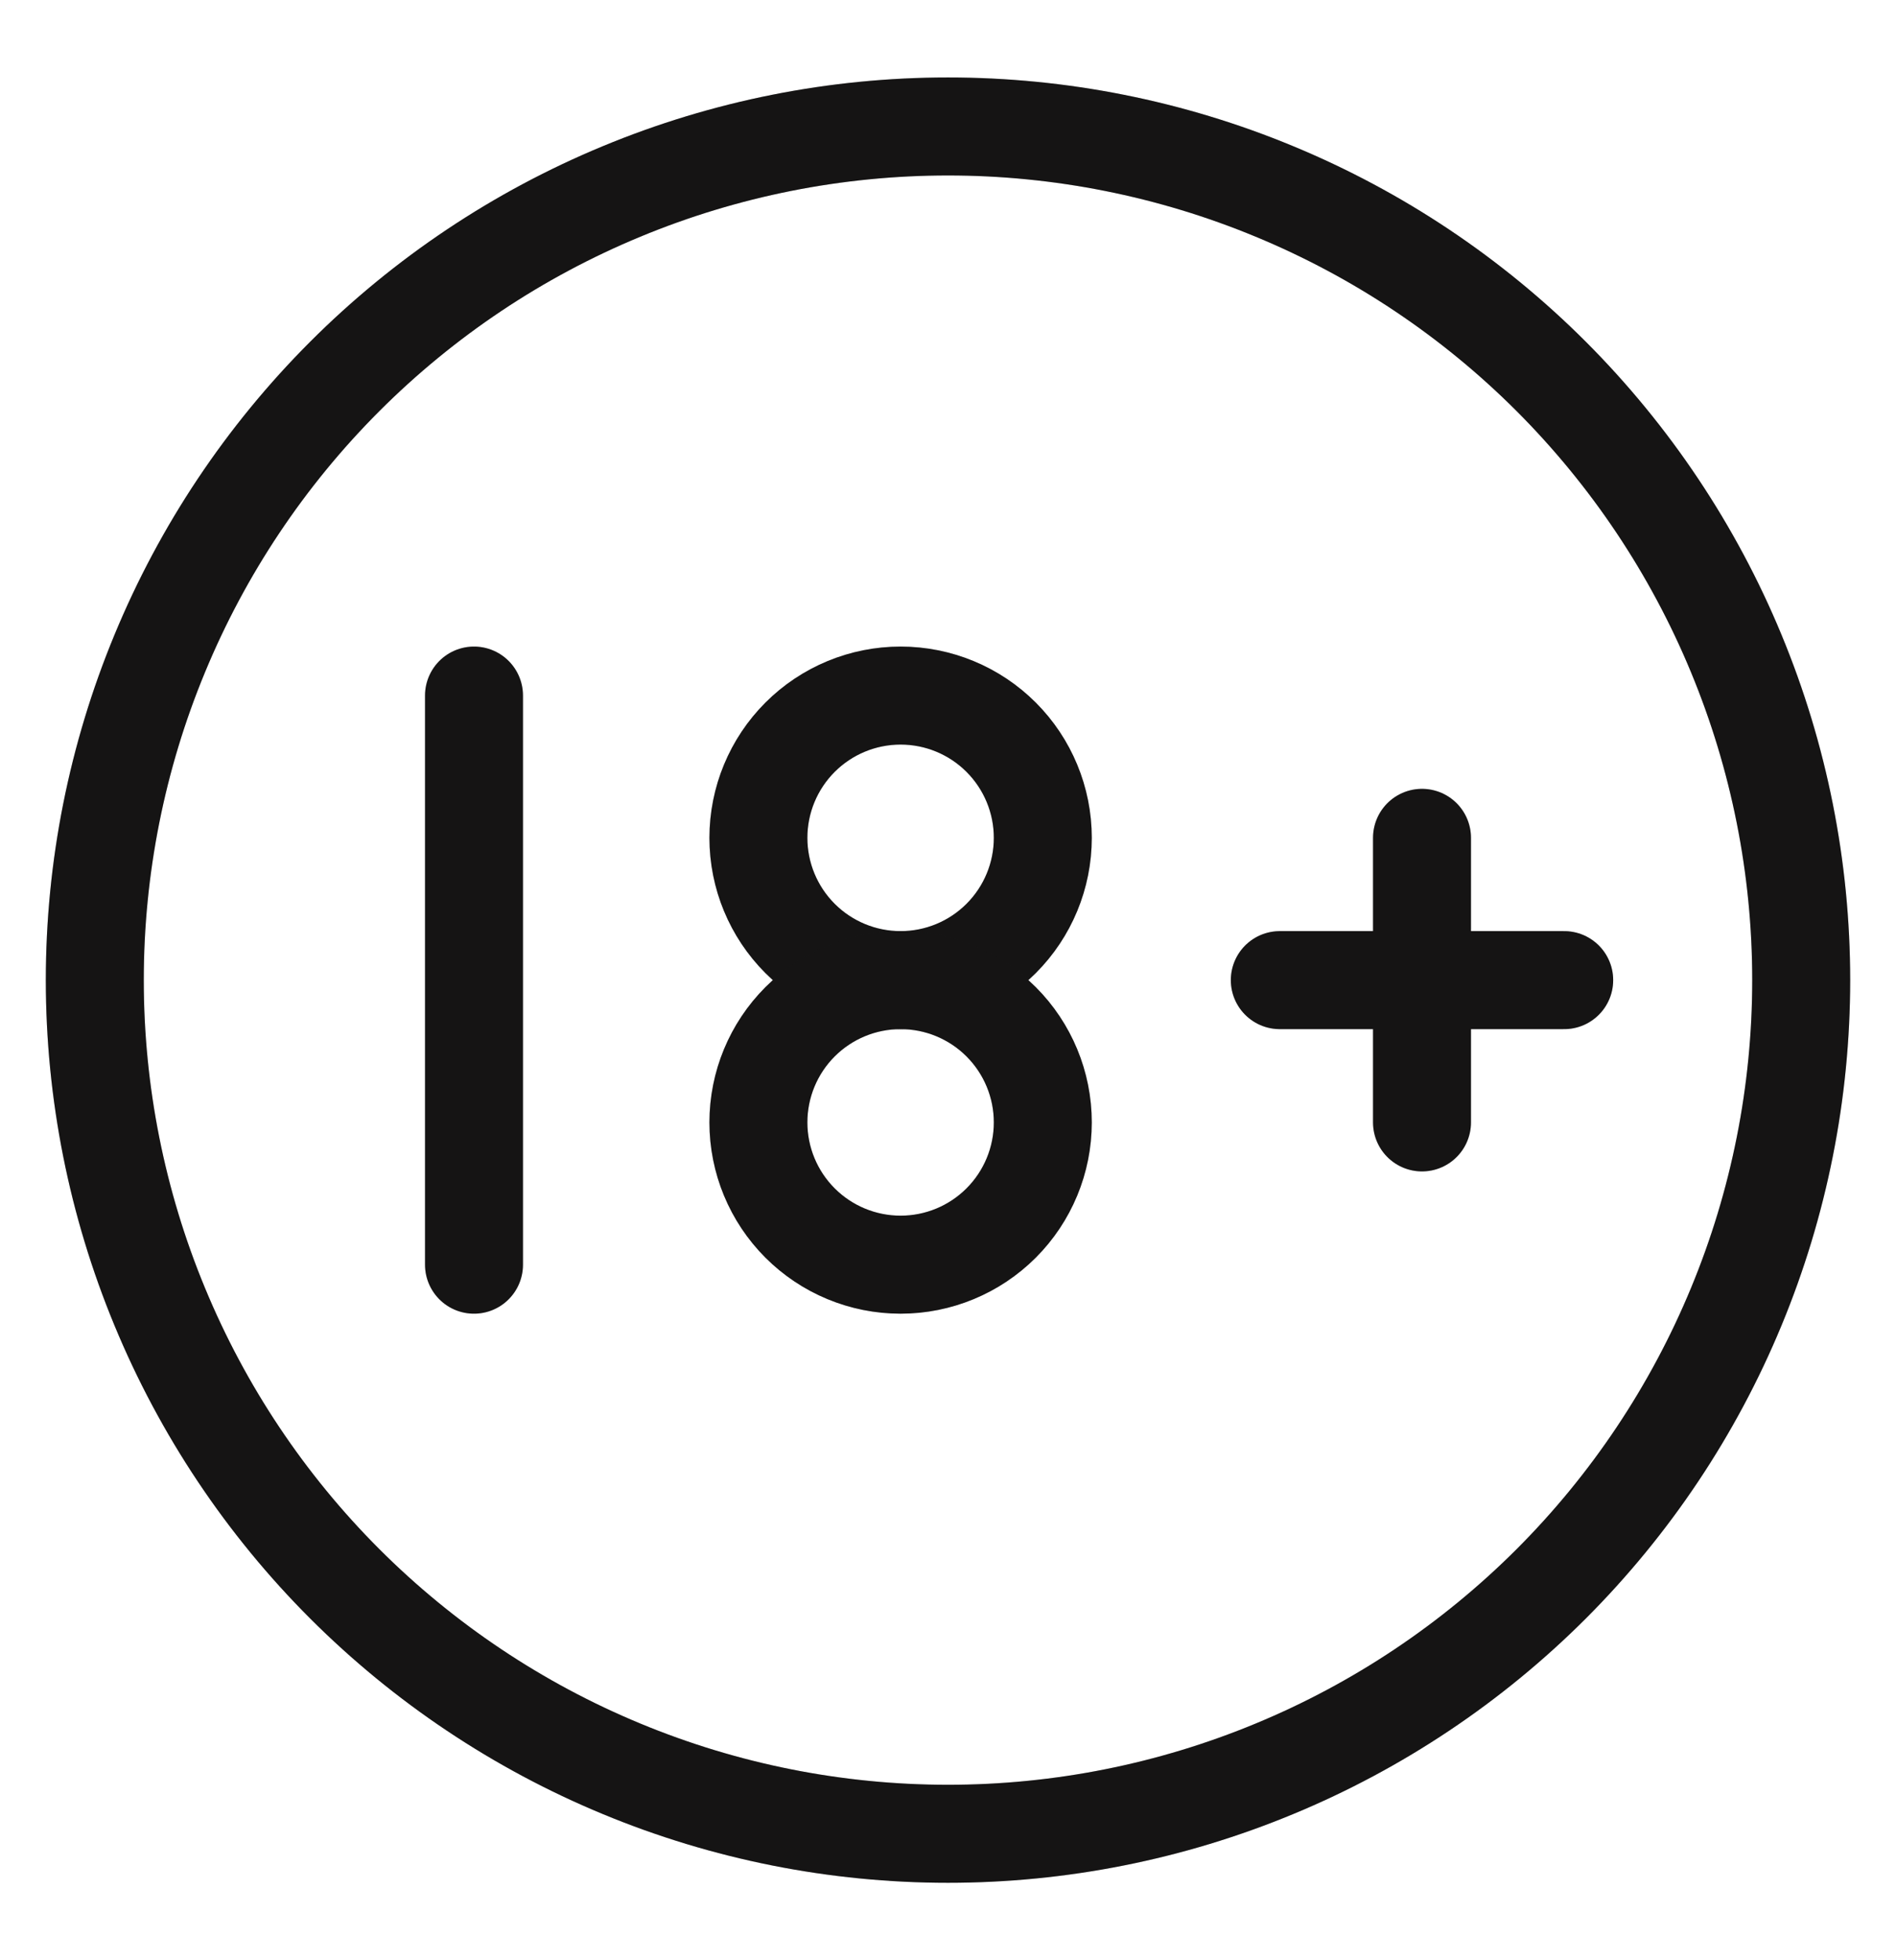 <svg width="30" height="31" viewBox="0 0 30 31" fill="none" xmlns="http://www.w3.org/2000/svg">
<path d="M1.5 15.5C1.5 17.273 1.849 19.028 2.528 20.666C3.206 22.304 4.2 23.792 5.454 25.046C6.708 26.299 8.196 27.294 9.834 27.972C11.472 28.651 13.227 29 15 29C16.773 29 18.528 28.651 20.166 27.972C21.804 27.294 23.292 26.299 24.546 25.046C25.799 23.792 26.794 22.304 27.472 20.666C28.151 19.028 28.5 17.273 28.5 15.5C28.5 13.727 28.151 11.972 27.472 10.334C26.794 8.696 25.799 7.208 24.546 5.954C23.292 4.7 21.804 3.706 20.166 3.028C18.528 2.349 16.773 2 15 2C13.227 2 11.472 2.349 9.834 3.028C8.196 3.706 6.708 4.7 5.454 5.954C4.2 7.208 3.206 8.696 2.528 10.334C1.849 11.972 1.5 13.727 1.5 15.5Z" stroke="#1A1919" stroke-width="1.55" stroke-linecap="round" stroke-linejoin="round"/>
<path d="M1.5 15.5C1.5 17.273 1.849 19.028 2.528 20.666C3.206 22.304 4.2 23.792 5.454 25.046C6.708 26.299 8.196 27.294 9.834 27.972C11.472 28.651 13.227 29 15 29C16.773 29 18.528 28.651 20.166 27.972C21.804 27.294 23.292 26.299 24.546 25.046C25.799 23.792 26.794 22.304 27.472 20.666C28.151 19.028 28.5 17.273 28.5 15.5C28.5 13.727 28.151 11.972 27.472 10.334C26.794 8.696 25.799 7.208 24.546 5.954C23.292 4.7 21.804 3.706 20.166 3.028C18.528 2.349 16.773 2 15 2C13.227 2 11.472 2.349 9.834 3.028C8.196 3.706 6.708 4.7 5.454 5.954C4.2 7.208 3.206 8.696 2.528 10.334C1.849 11.972 1.5 13.727 1.5 15.5Z" stroke="black" stroke-opacity="0.2" stroke-width="1.55" stroke-linecap="round" stroke-linejoin="round"/>
<path d="M12 13.25C12 13.847 12.237 14.419 12.659 14.841C13.081 15.263 13.653 15.5 14.25 15.5C14.847 15.5 15.419 15.263 15.841 14.841C16.263 14.419 16.5 13.847 16.5 13.25C16.5 12.653 16.263 12.081 15.841 11.659C15.419 11.237 14.847 11 14.25 11C13.653 11 13.081 11.237 12.659 11.659C12.237 12.081 12 12.653 12 13.25Z" stroke="#1A1919" stroke-width="1.55" stroke-linecap="round" stroke-linejoin="round"/>
<path d="M12 13.25C12 13.847 12.237 14.419 12.659 14.841C13.081 15.263 13.653 15.5 14.25 15.5C14.847 15.5 15.419 15.263 15.841 14.841C16.263 14.419 16.5 13.847 16.5 13.25C16.5 12.653 16.263 12.081 15.841 11.659C15.419 11.237 14.847 11 14.25 11C13.653 11 13.081 11.237 12.659 11.659C12.237 12.081 12 12.653 12 13.25Z" stroke="black" stroke-opacity="0.2" stroke-width="1.55" stroke-linecap="round" stroke-linejoin="round"/>
<path d="M7.5 20V11M20.25 15.5H24.75M22.5 13.25V17.75M12 17.75C12 18.347 12.237 18.919 12.659 19.341C13.081 19.763 13.653 20 14.25 20C14.847 20 15.419 19.763 15.841 19.341C16.263 18.919 16.5 18.347 16.5 17.75C16.5 17.153 16.263 16.581 15.841 16.159C15.419 15.737 14.847 15.5 14.25 15.5C13.653 15.5 13.081 15.737 12.659 16.159C12.237 16.581 12 17.153 12 17.75Z" stroke="#1A1919" stroke-width="1.55" stroke-linecap="round" stroke-linejoin="round"/>
<path d="M7.5 20V11M20.25 15.5H24.75M22.5 13.25V17.75M12 17.75C12 18.347 12.237 18.919 12.659 19.341C13.081 19.763 13.653 20 14.25 20C14.847 20 15.419 19.763 15.841 19.341C16.263 18.919 16.5 18.347 16.5 17.75C16.5 17.153 16.263 16.581 15.841 16.159C15.419 15.737 14.847 15.5 14.25 15.5C13.653 15.5 13.081 15.737 12.659 16.159C12.237 16.581 12 17.153 12 17.75Z" stroke="black" stroke-opacity="0.2" stroke-width="1.55" stroke-linecap="round" stroke-linejoin="round"/>
</svg>
